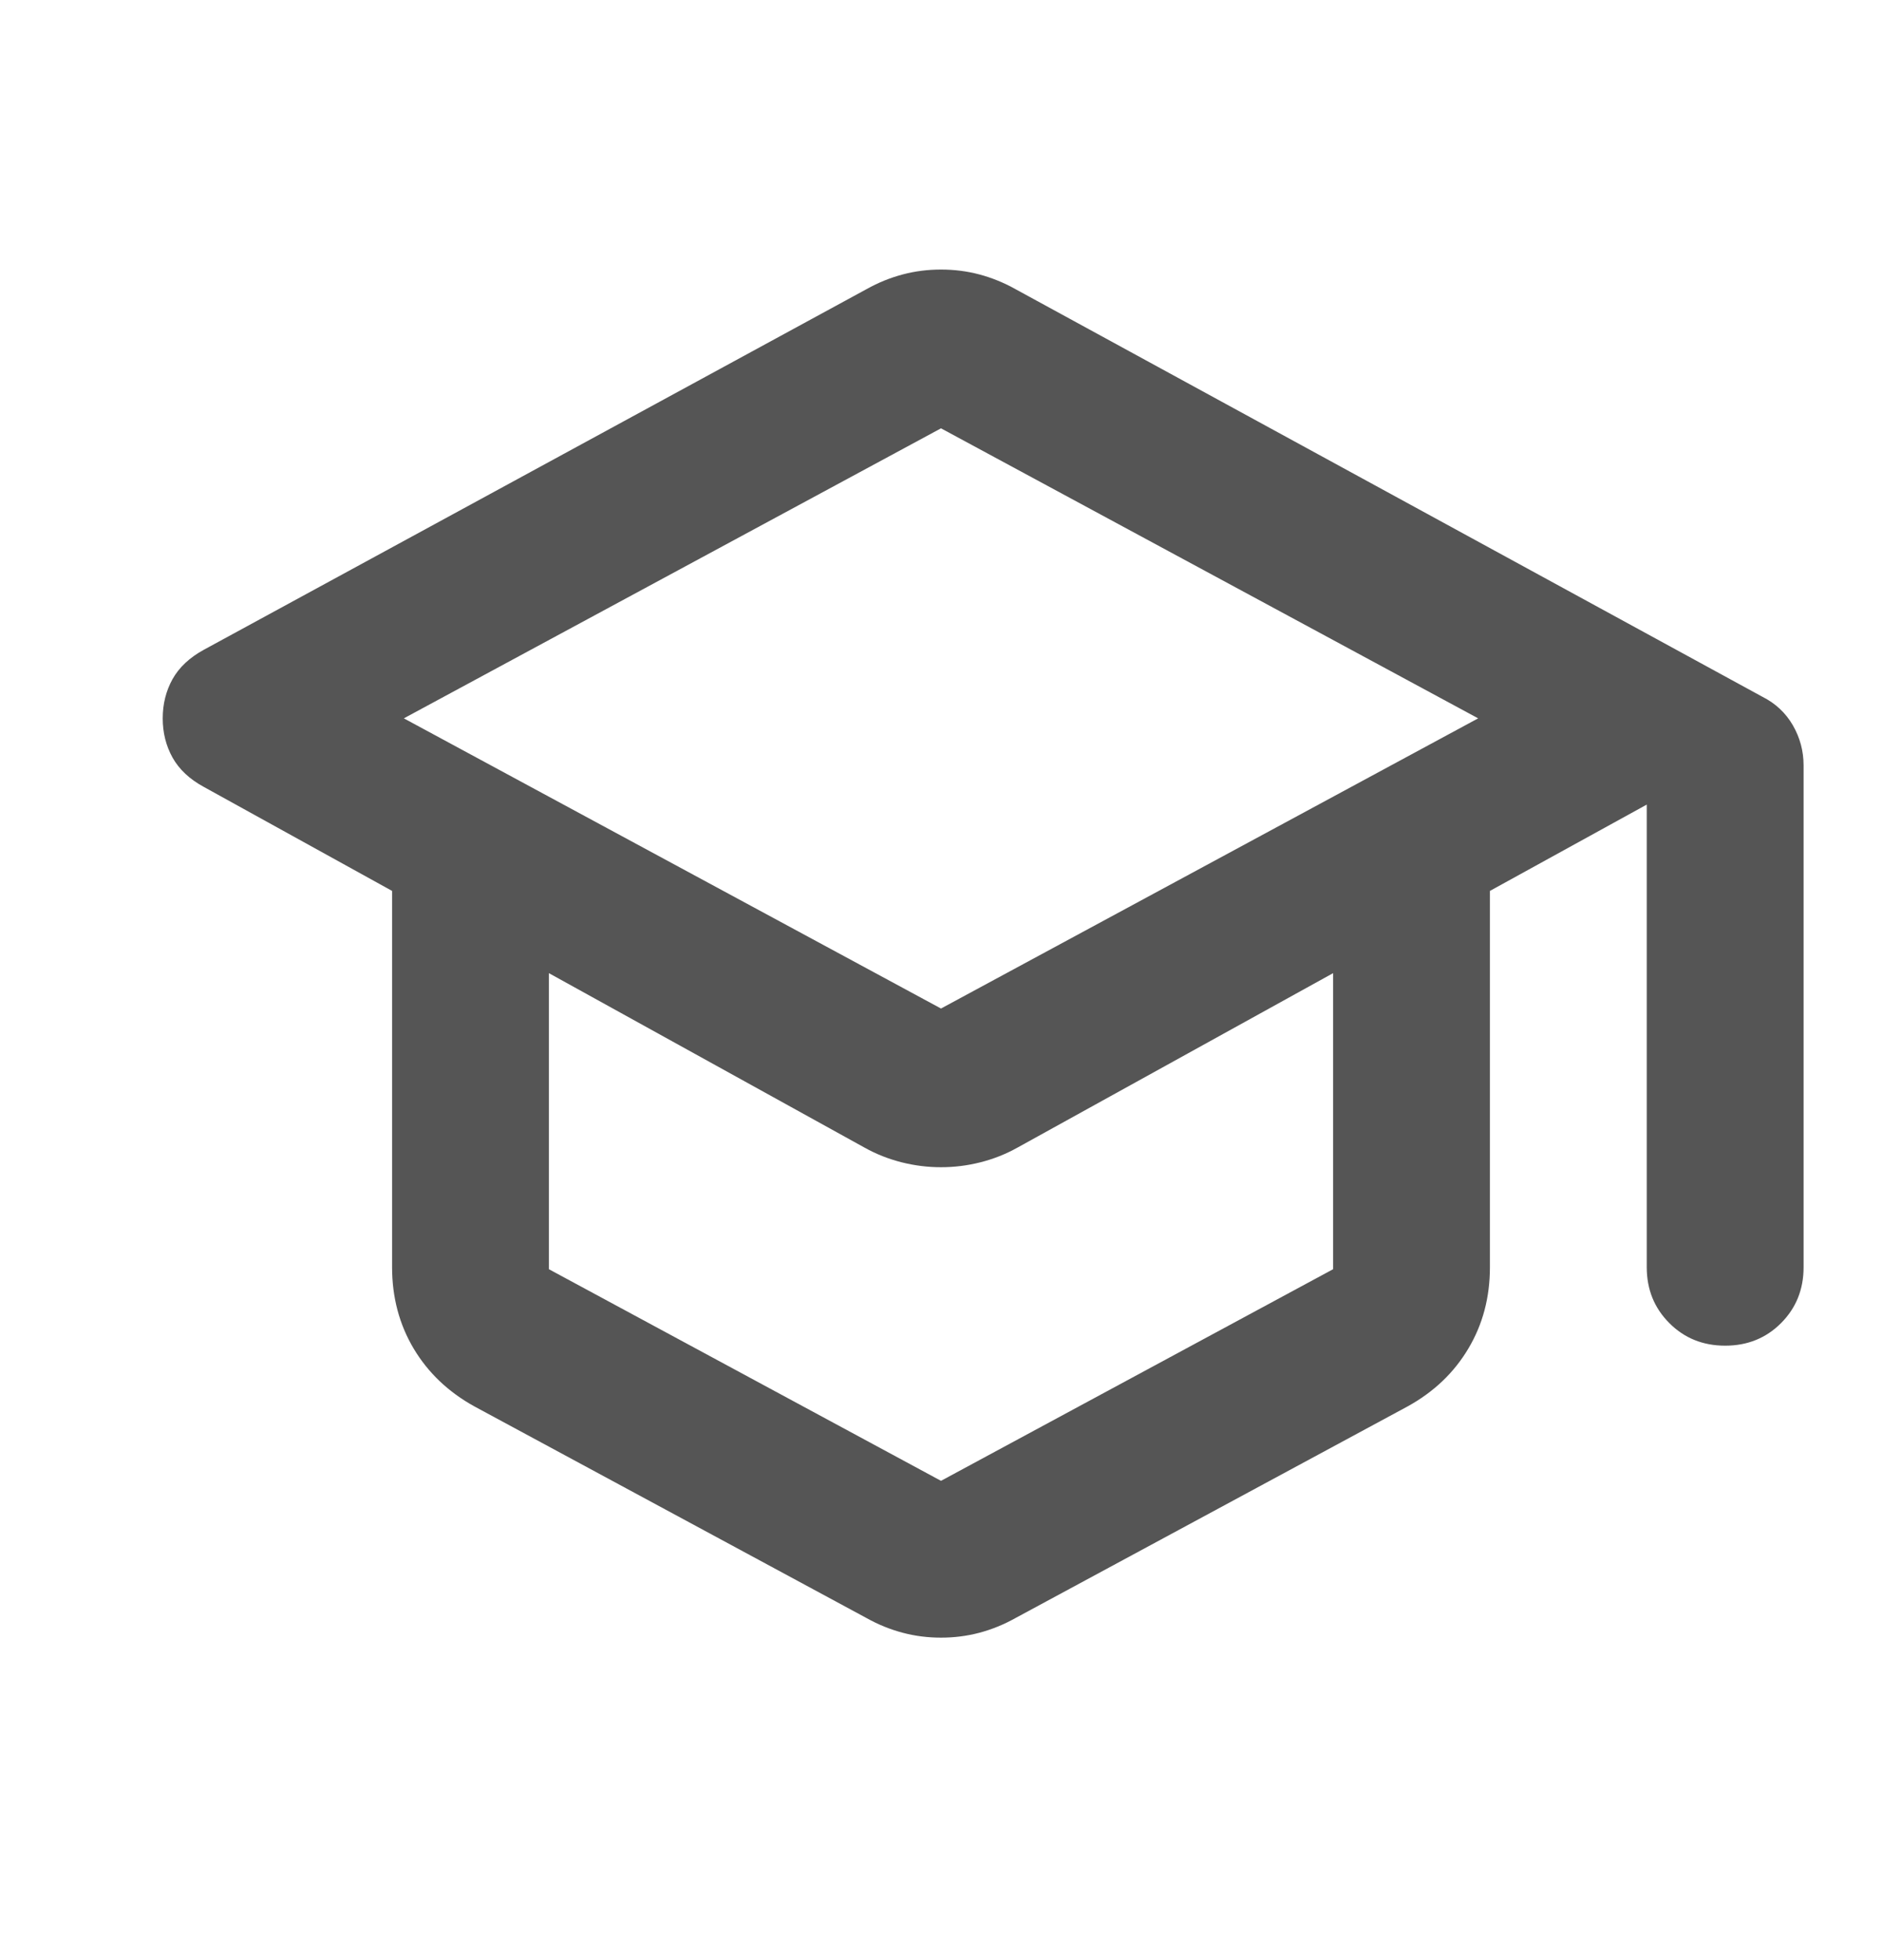 <svg width="24" height="25" viewBox="0 0 24 25" fill="none" xmlns="http://www.w3.org/2000/svg">
<mask id="mask0_104_1201" style="mask-type:alpha" maskUnits="userSpaceOnUse" x="0" y="0" width="24" height="25">
<rect y="0.164" width="24" height="24" fill="#D9D9D9"/>
</mask>
<g mask="url(#mask0_104_1201)">
<path d="M6.05 17.938C5.717 17.754 5.459 17.508 5.275 17.2C5.092 16.892 5 16.546 5 16.163V11.363L2.6 10.037C2.417 9.938 2.284 9.812 2.2 9.662C2.117 9.512 2.075 9.346 2.075 9.162C2.075 8.979 2.117 8.812 2.2 8.662C2.284 8.512 2.417 8.387 2.6 8.287L11.05 3.688C11.2 3.604 11.354 3.542 11.513 3.5C11.671 3.458 11.834 3.438 12 3.438C12.167 3.438 12.329 3.458 12.488 3.5C12.646 3.542 12.8 3.604 12.95 3.688L22.475 8.887C22.642 8.971 22.771 9.092 22.863 9.25C22.954 9.408 23 9.579 23 9.762V16.163C23 16.446 22.904 16.683 22.713 16.875C22.521 17.067 22.284 17.163 22 17.163C21.717 17.163 21.479 17.067 21.288 16.875C21.096 16.683 21 16.446 21 16.163V10.262L19 11.363V16.163C19 16.546 18.909 16.892 18.725 17.2C18.542 17.508 18.284 17.754 17.95 17.938L12.95 20.637C12.8 20.721 12.646 20.783 12.488 20.825C12.329 20.867 12.167 20.887 12 20.887C11.834 20.887 11.671 20.867 11.513 20.825C11.354 20.783 11.2 20.721 11.05 20.637L6.05 17.938ZM12 12.863L18.85 9.162L12 5.463L5.15 9.162L12 12.863ZM12 18.887L17 16.188V12.412L12.975 14.637C12.825 14.721 12.667 14.783 12.5 14.825C12.334 14.867 12.167 14.887 12 14.887C11.834 14.887 11.667 14.867 11.5 14.825C11.334 14.783 11.175 14.721 11.025 14.637L7 12.412V16.188L12 18.887Z" fill="#555555"/>
</g>
</svg>
